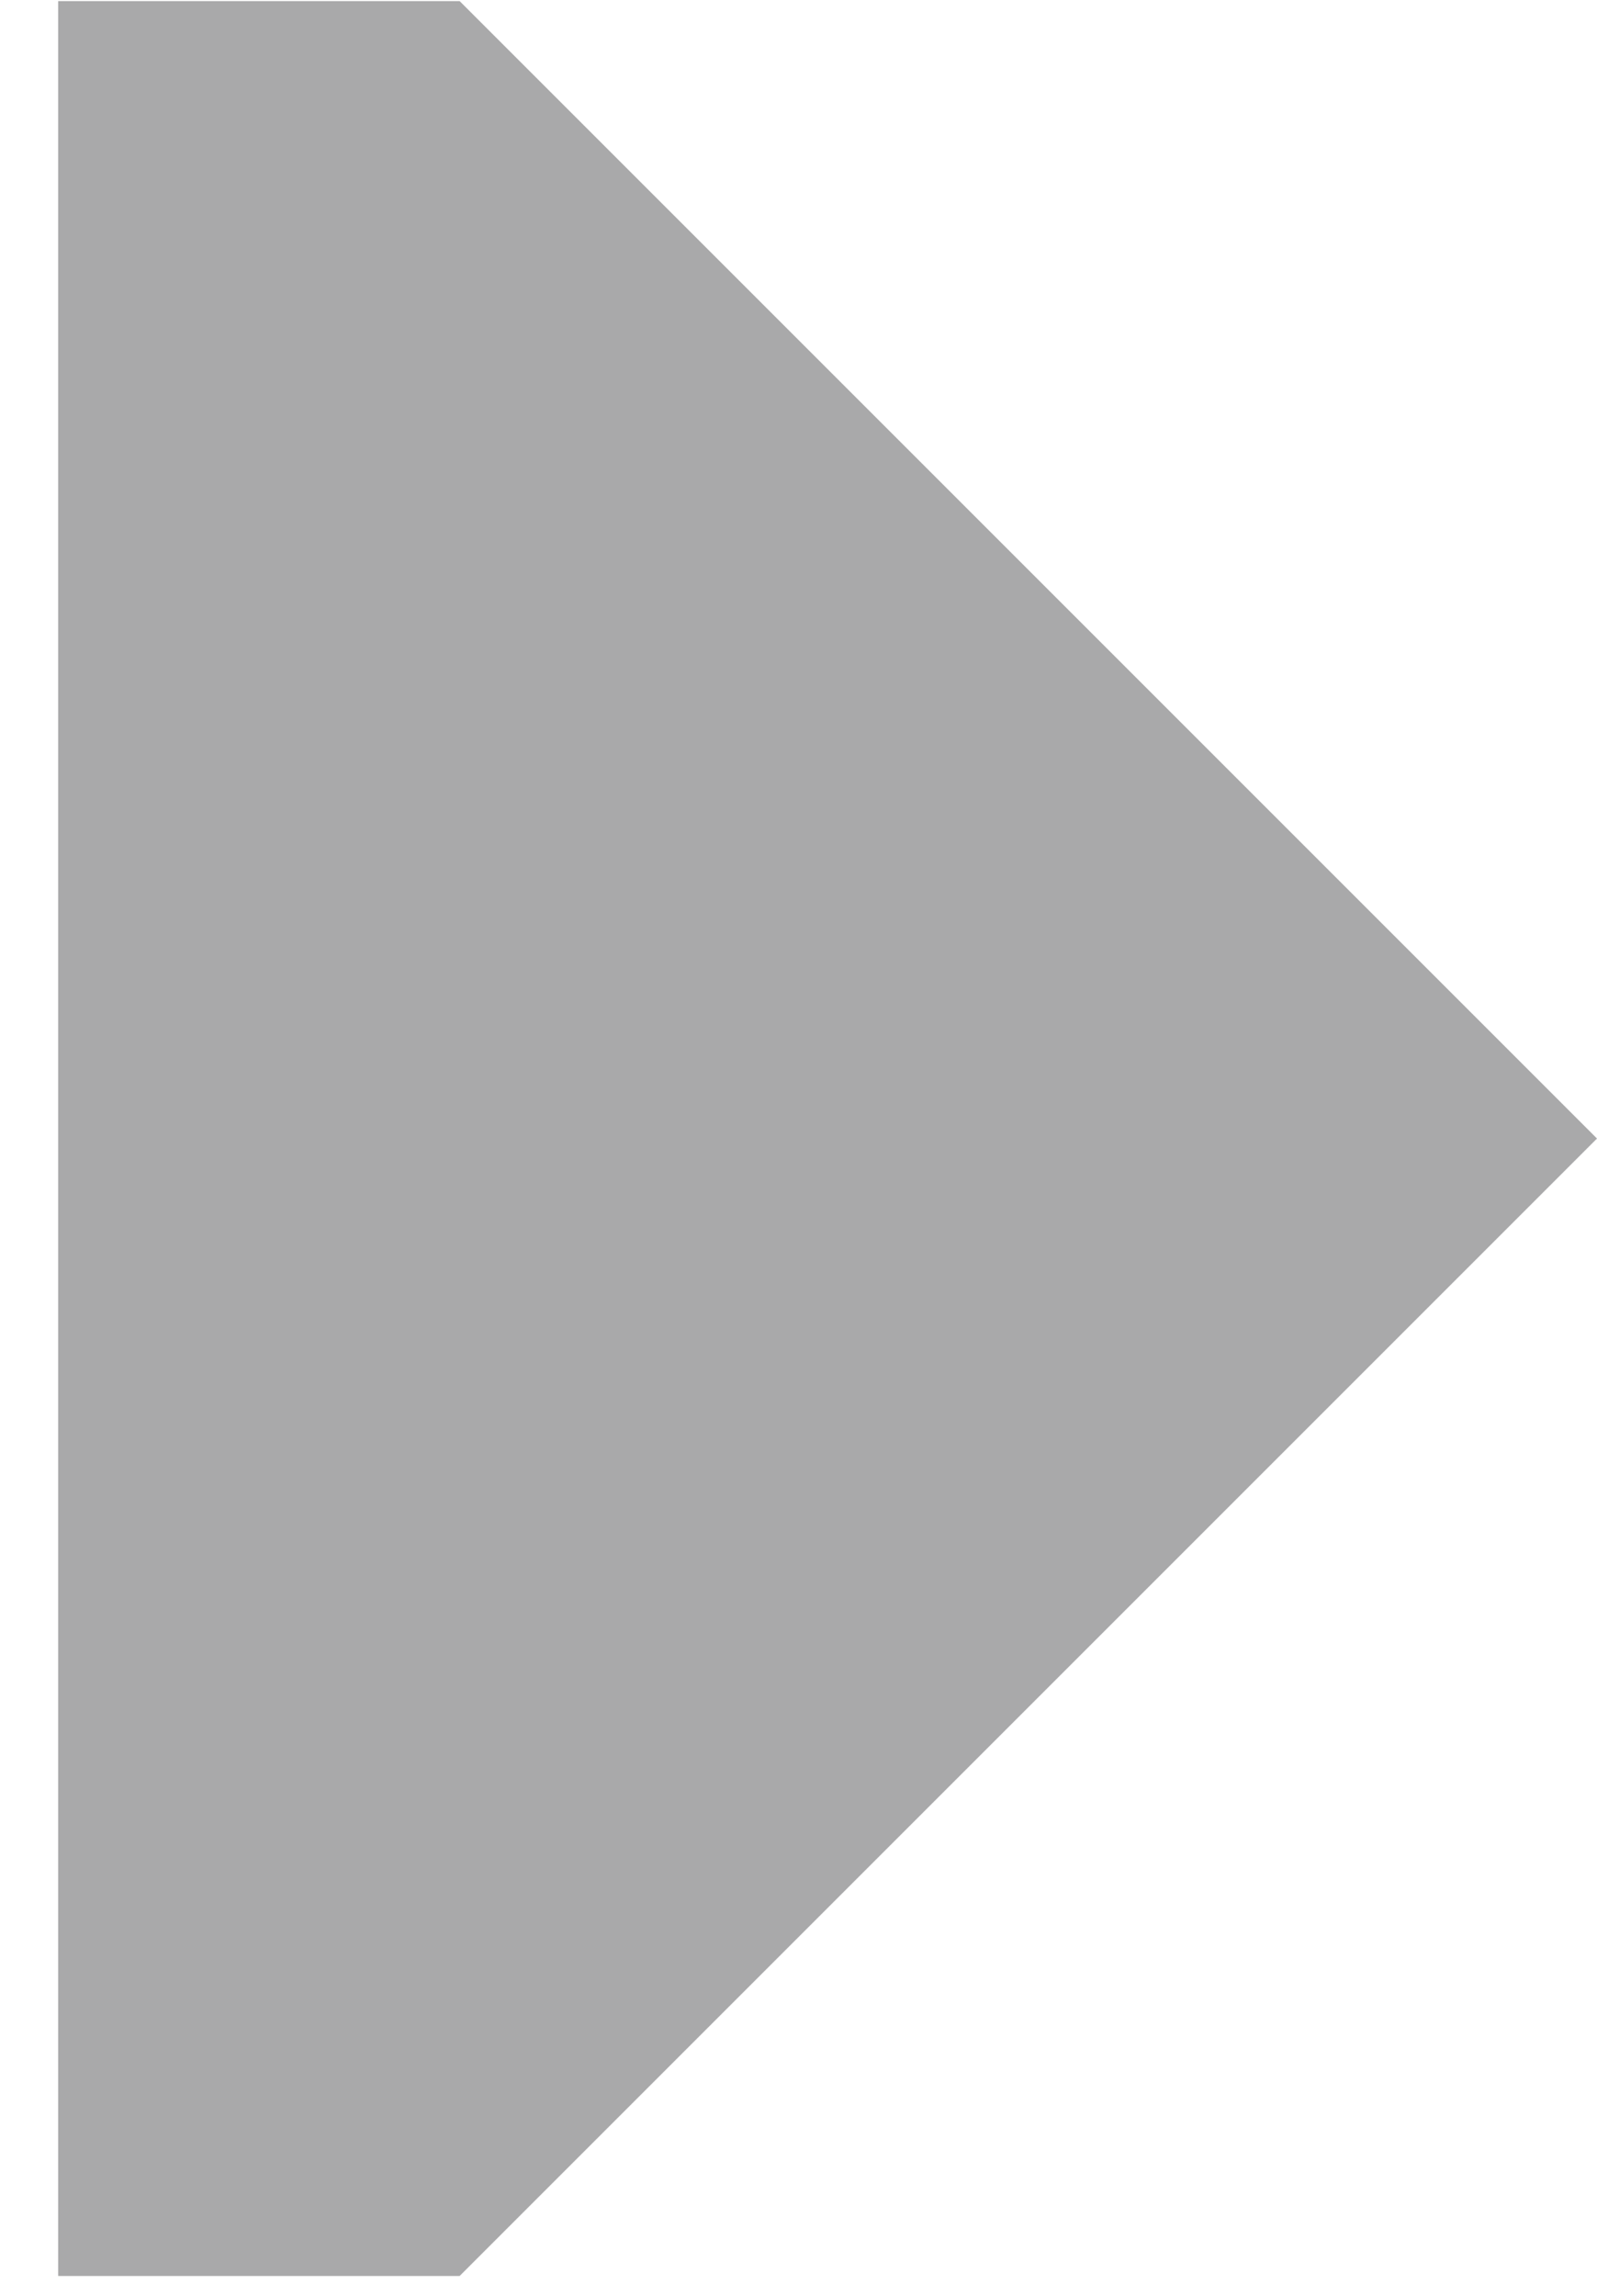 <?xml version="1.0" encoding="UTF-8"?> <svg xmlns="http://www.w3.org/2000/svg" width="16" height="23" viewBox="0 0 16 23" fill="none"><path d="M4.605 22.801L16 11.406L4.605 0.011L0.583 0.011L0.583 15.197L0.583 22.801L4.605 22.801Z" fill="#A9A9AA"></path></svg> 